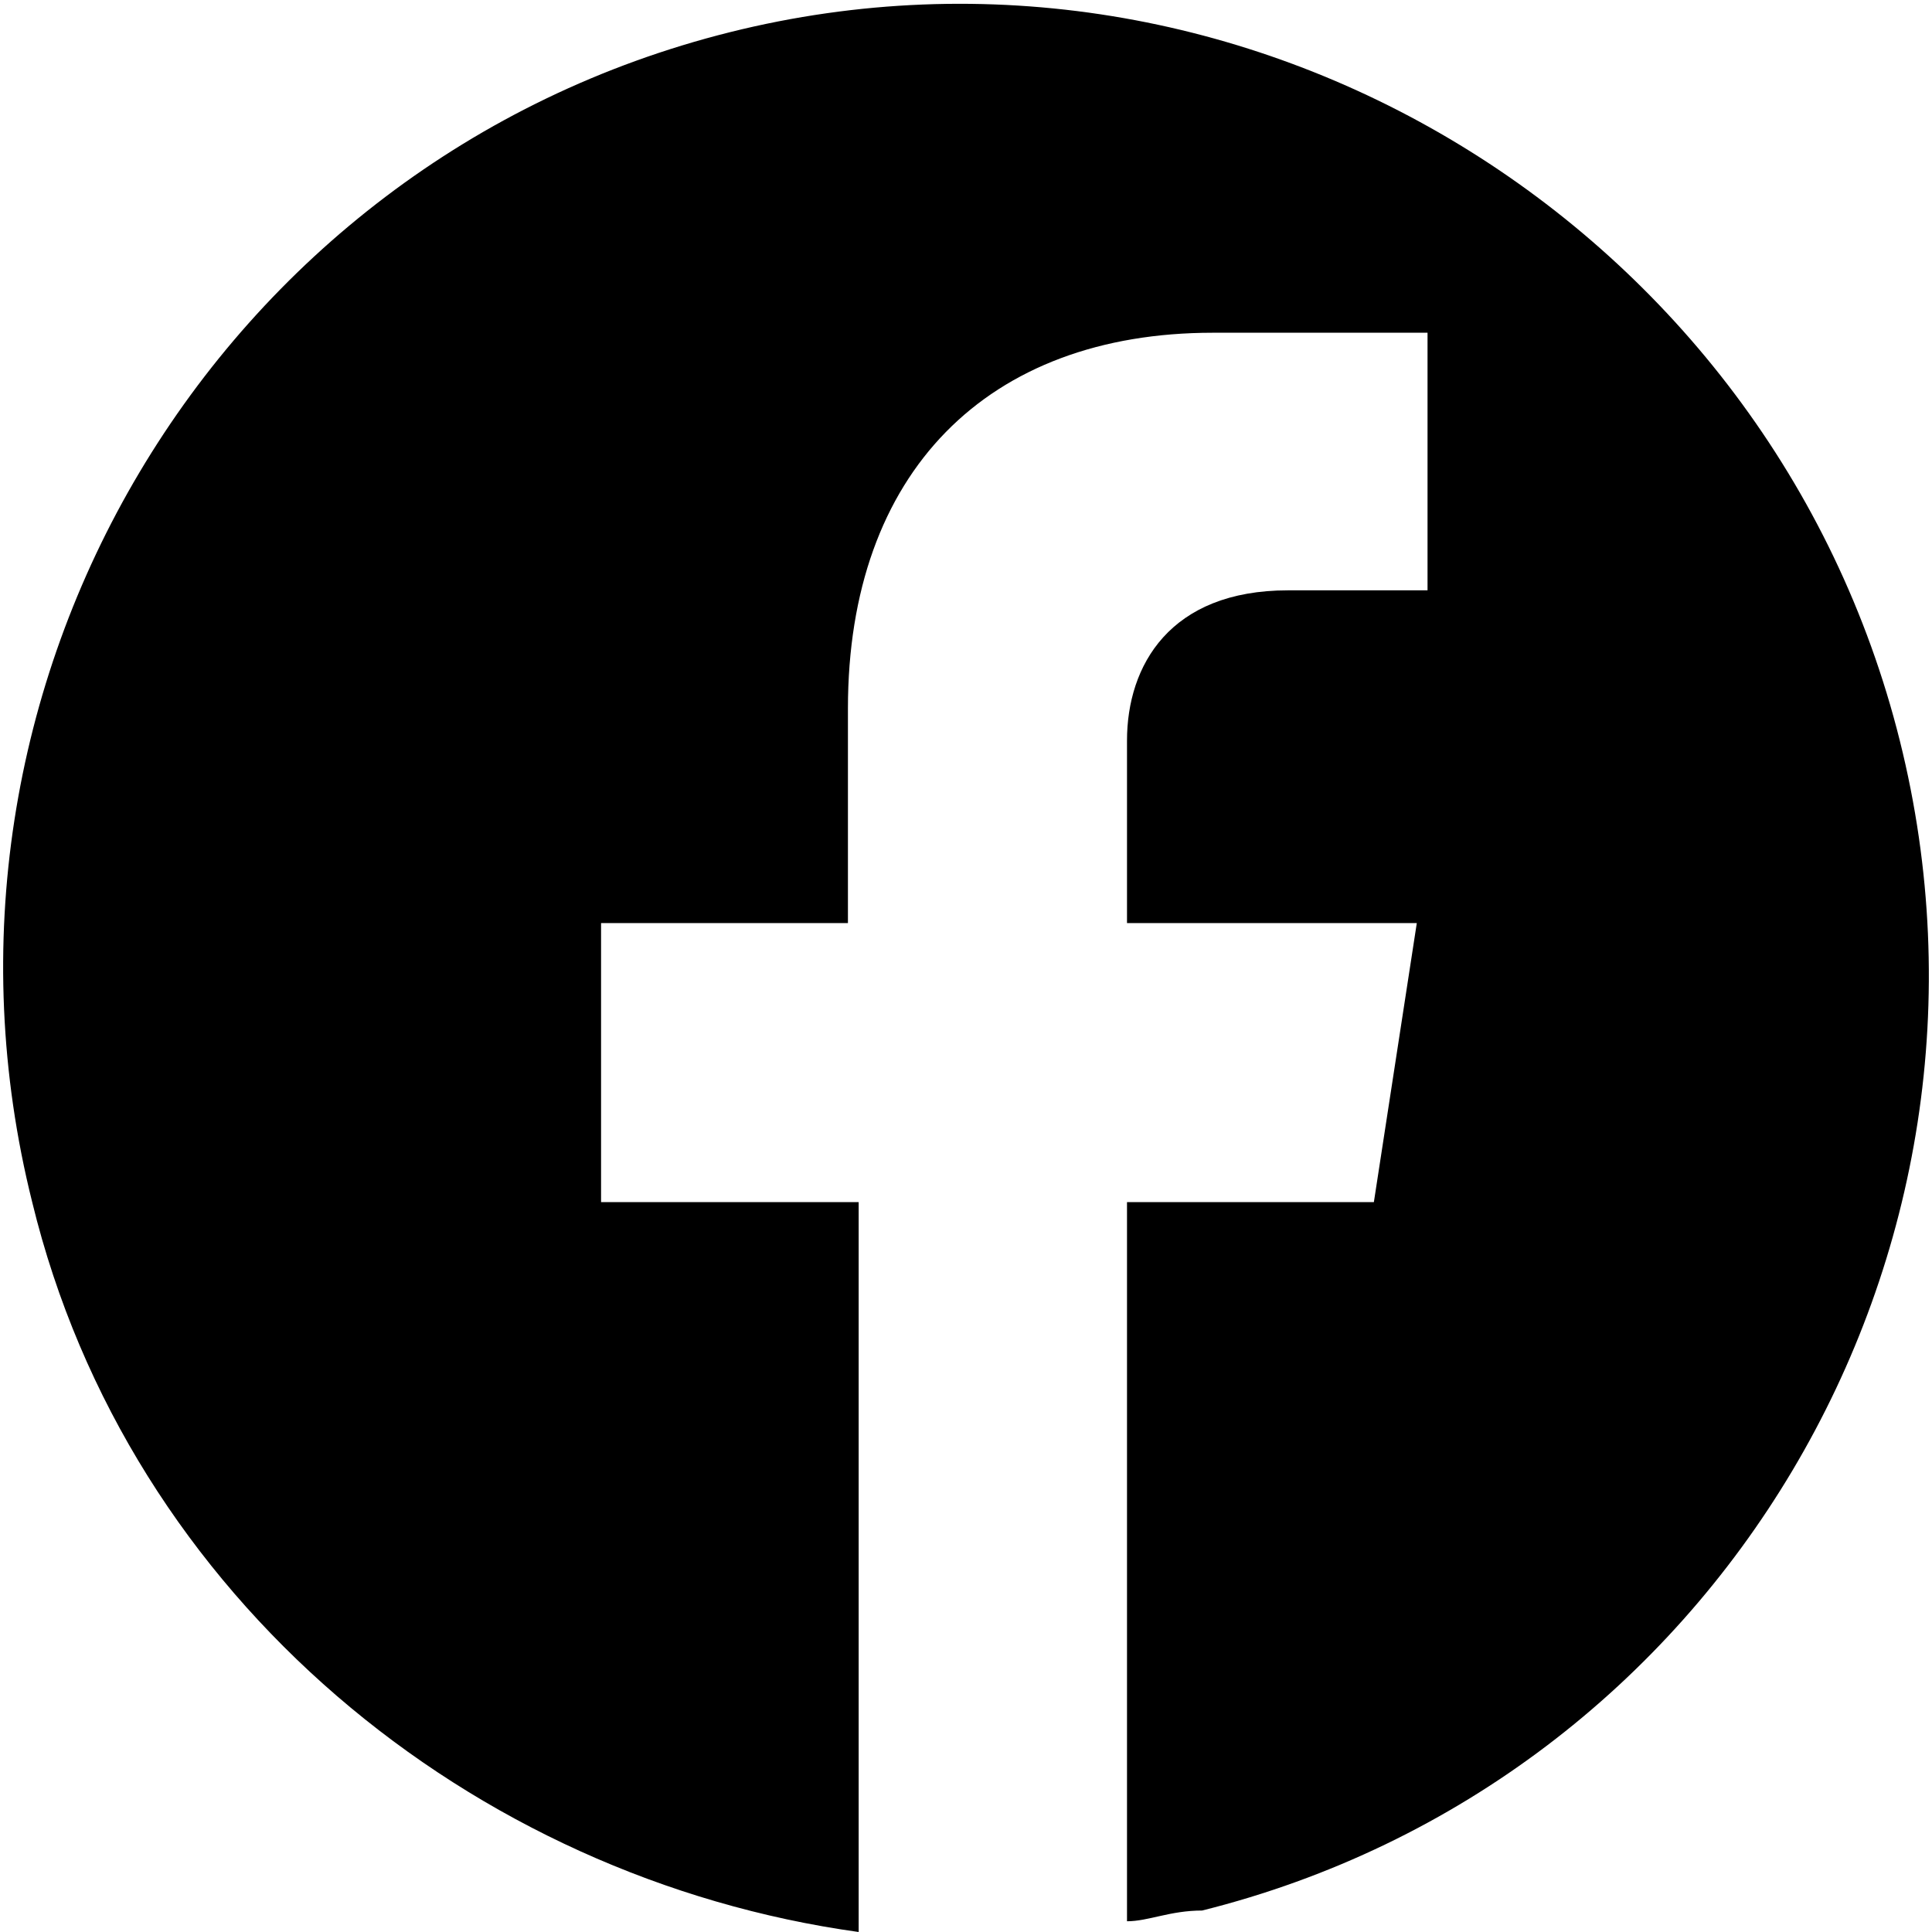 <?xml version="1.0" encoding="utf-8"?>
<!-- Generator: Adobe Illustrator 25.0.0, SVG Export Plug-In . SVG Version: 6.00 Build 0)  -->
<svg version="1.0" id="Layer_1" xmlns="http://www.w3.org/2000/svg" xmlns:xlink="http://www.w3.org/1999/xlink" x="0px" y="0px"
	 viewBox="0 0 18 18" style="enable-background:new 0 0 18 18;" xml:space="preserve">
<style type="text/css">
	.st0{fill-rule:evenodd;clip-rule:evenodd;}
</style>
<path class="st0" d="M17.7,6.9L17.7,6.9c-1.2-4.8-6.1-7.8-10.9-6.6h0C2,1.5-0.9,6.4,0.3,11.2l0,0c0.9,3.7,4.1,6.3,7.7,6.8v-6.8H5.6
	V8.6h2.3v-2c0-2.2,1.3-3.5,3.4-3.5c1,0,2,0,2,0v2.4H12c-1.1,0-1.5,0.7-1.5,1.4v1.7h2.7l-0.4,2.6h-2.3v6.7c0.2,0,0.4-0.1,0.7-0.1h0
	C16,16.6,18.9,11.7,17.7,6.9z"/>
</svg>
